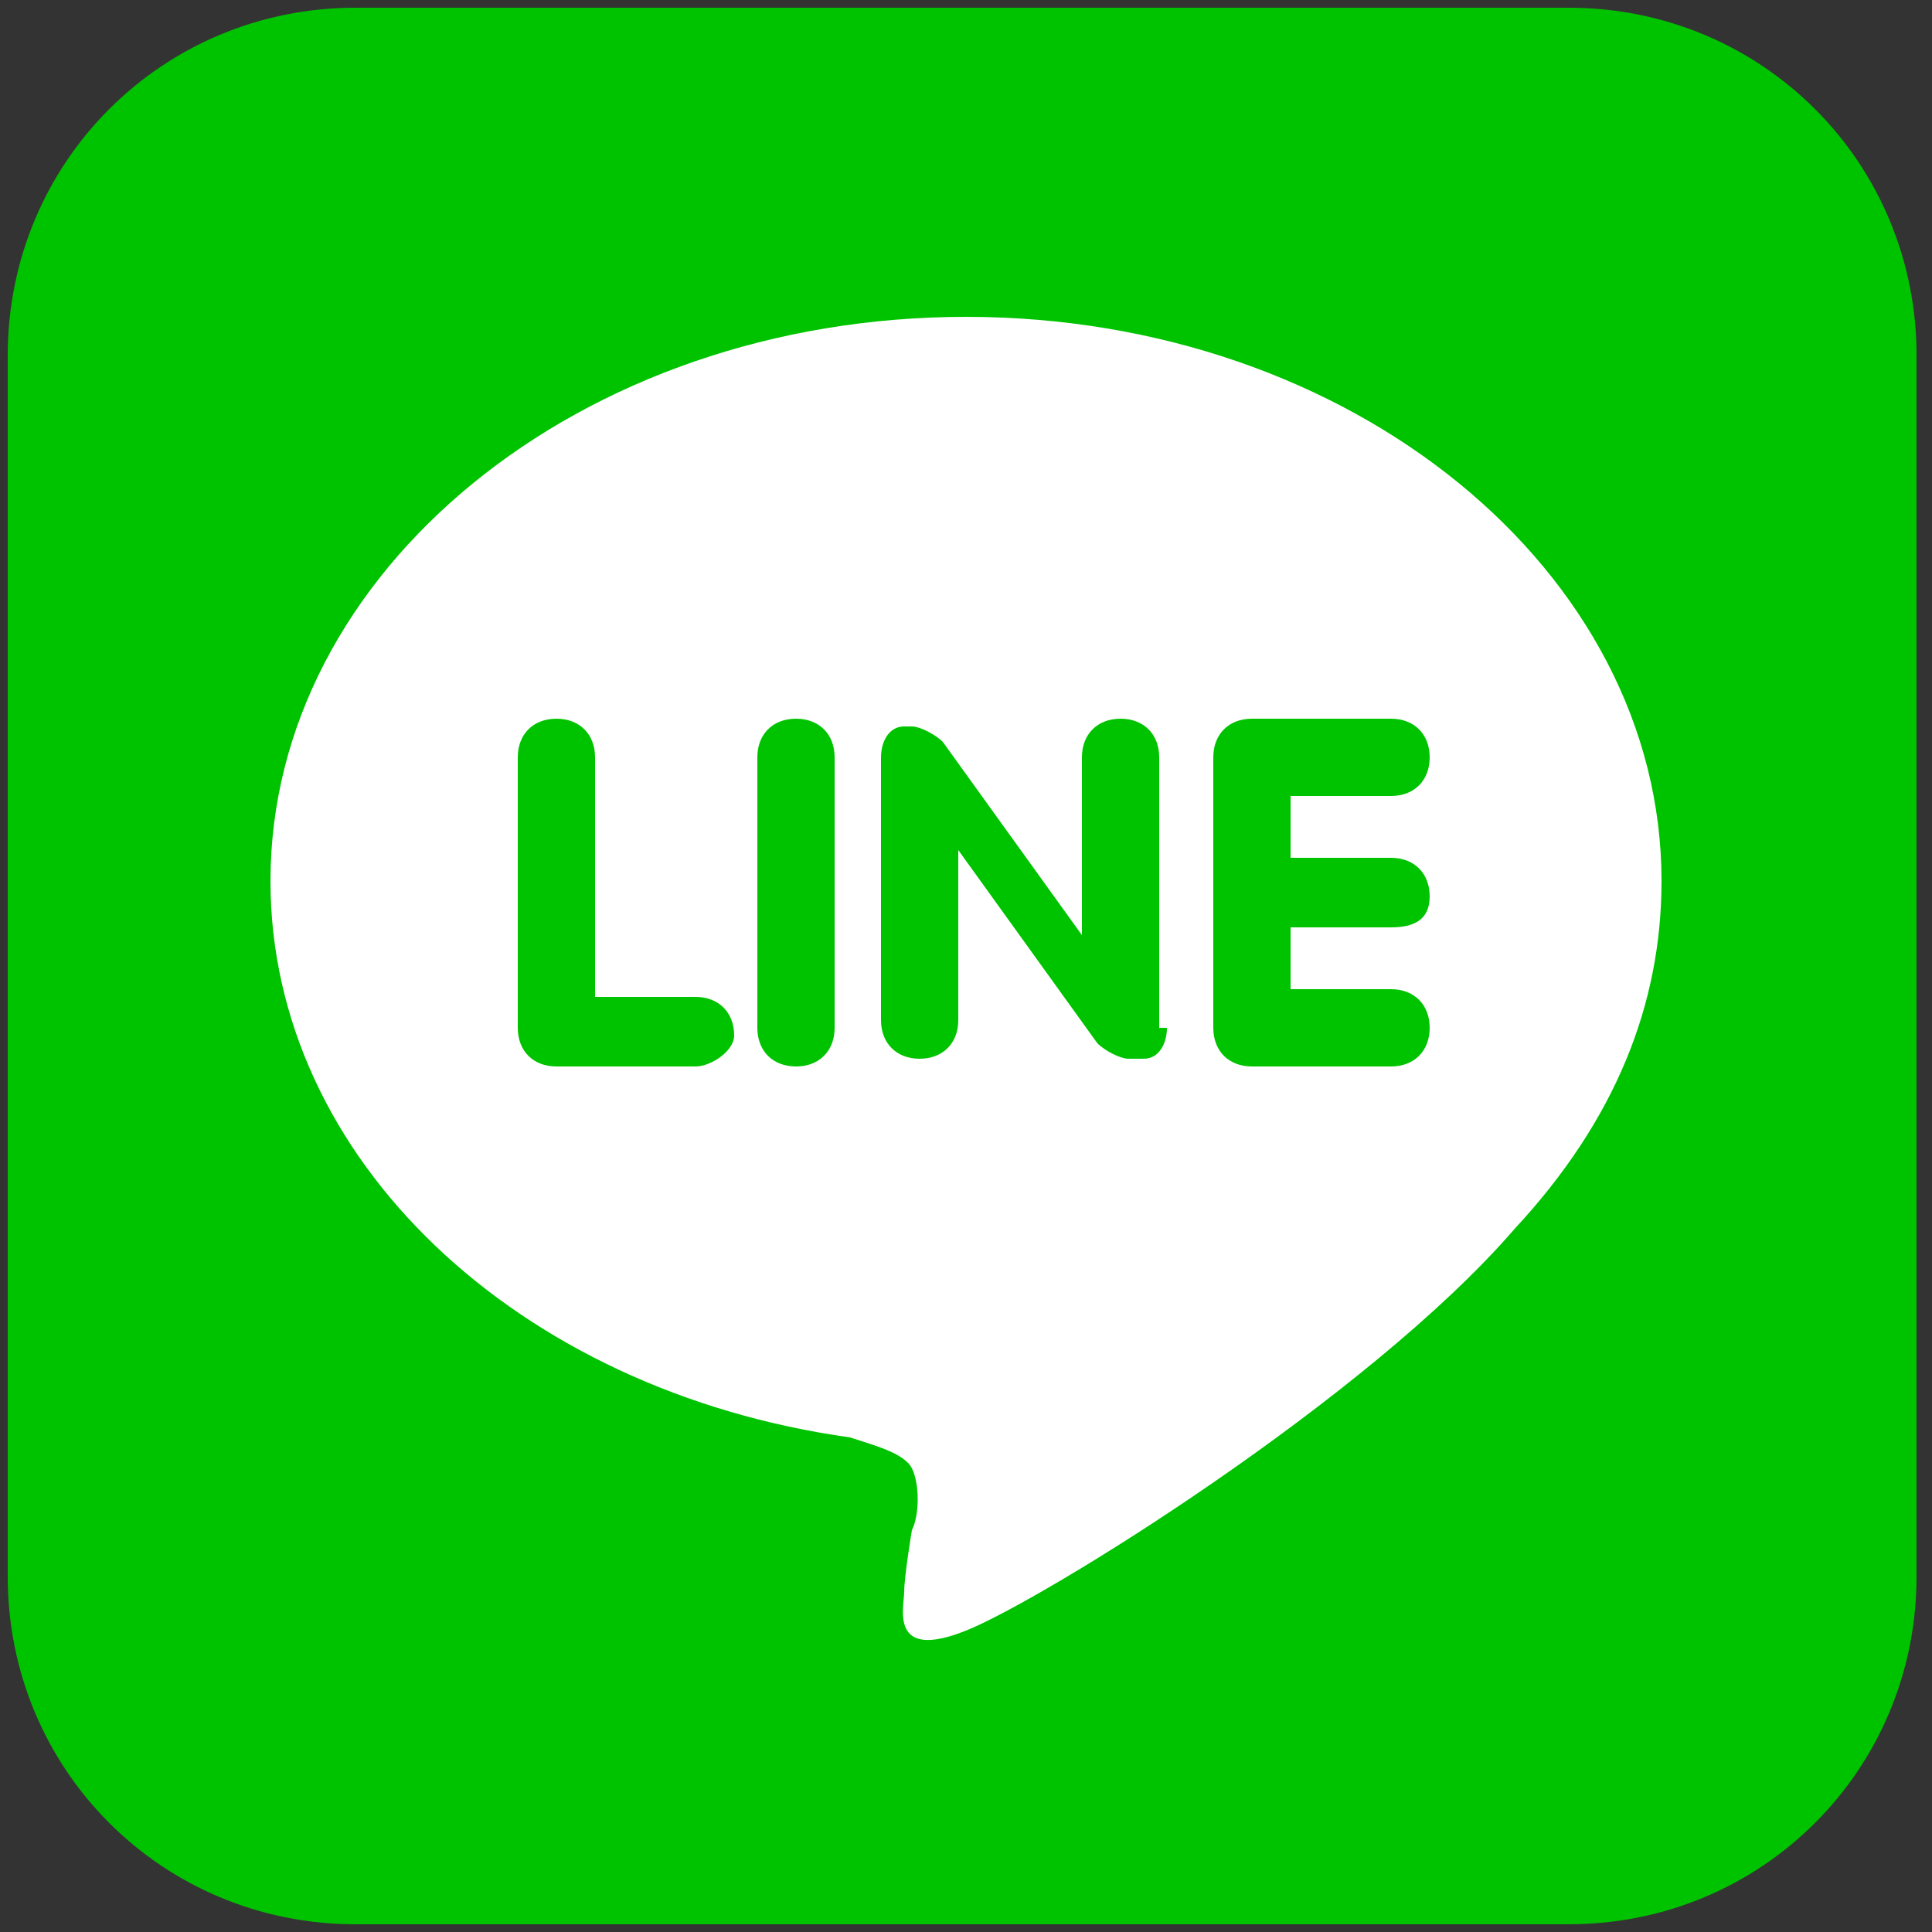 <svg enable-background="new 0 0 25 25" viewBox="0 0 25 25" xmlns="http://www.w3.org/2000/svg"><rect x="0" y="0" width="25" height="25" fill="#333333" stroke="none"/><path d="m24.8 20.4c0 2.5-2 4.5-4.5 4.5h-15.7c-2.5 0-4.5-2-4.5-4.5v-15.8c0-2.5 2-4.5 4.5-4.5h15.7c2.5 0 4.5 2 4.5 4.5z" fill="#00c300"/><path d="m21.5 11.4c0-4-4-7.3-9-7.3s-9 3.3-9 7.3c0 3.6 3.2 6.6 7.5 7.2.3.1.7.2.8.4s.1.6 0 .8c0 0-.1.6-.1.8s-.2.9.8.5 5.2-3 7.1-5.2c1.3-1.4 1.9-2.9 1.9-4.5zm-12.5 2.4h-1.8c-.3 0-.5-.2-.5-.5v-3.5c0-.3.2-.5.5-.5s.5.2.5.5v3.1h1.3c.3 0 .5.2.5.5 0 .2-.3.4-.5.4zm1.8-.5c0 .3-.2.5-.5.5s-.5-.2-.5-.5v-3.5c0-.3.2-.5.5-.5s.5.2.5.5zm4.3 0c0 .2-.1.4-.3.4 0 0-.1 0-.2 0s-.3-.1-.4-.2l-1.8-2.5v2.2c0 .3-.2.5-.5.5s-.5-.2-.5-.5v-3.4c0-.2.1-.4.3-.4h.1c.1 0 .3.1.4.2l1.8 2.5v-2.3c0-.3.2-.5.5-.5s.5.2.5.5v3.5zm2.9-2.2c.3 0 .5.2.5.5s-.2.4-.5.4h-1.3v.8h1.3c.3 0 .5.2.5.5s-.2.5-.5.5h-1.8c-.3 0-.5-.2-.5-.5v-1.8-1.7c0-.3.2-.5.5-.5h1.8c.3 0 .5.2.5.5s-.2.5-.5.5h-1.3v.8z" fill="#fff"/></svg>
